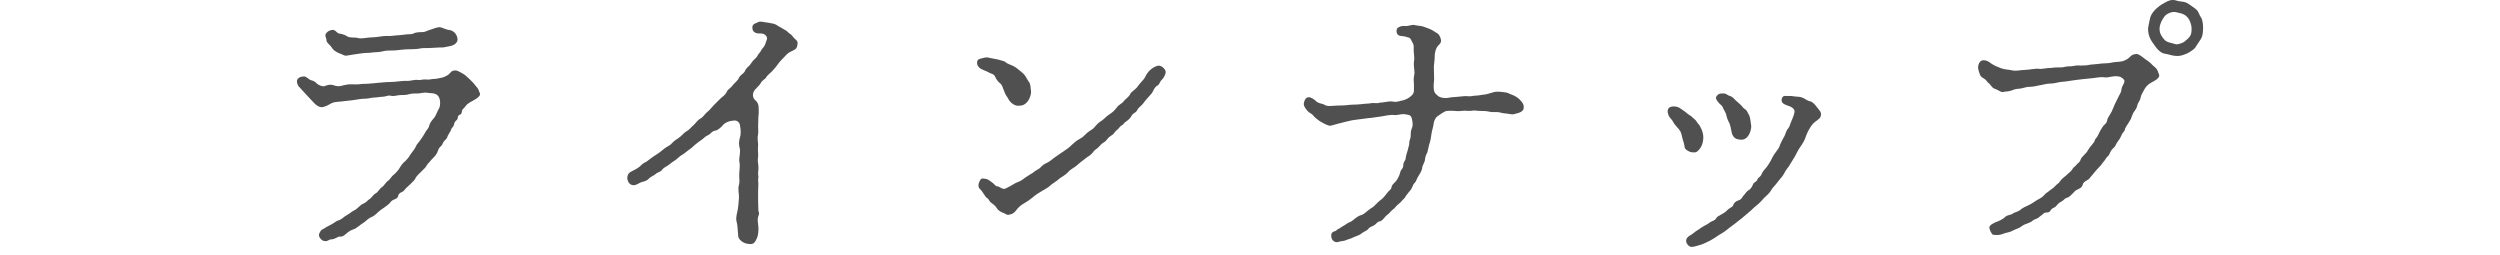 <svg width="274" height="28" viewBox="0 0 274 28" fill="none" xmlns="http://www.w3.org/2000/svg">
<path d="M49.07 14.89C49.01 15.16 48.89 15.25 48.71 15.43C48.5 15.64 48.53 15.85 48.35 16C48.17 16.15 48.08 16.27 47.99 16.54C47.84 17.05 47.39 17.35 47.21 17.59C46.97 17.92 46.94 17.83 46.79 18.1C46.64 18.34 46.61 18.4 46.37 18.61C45.98 19 45.62 19.3 45.5 19.6C45.47 19.72 45.26 19.87 45.08 20.08C44.87 20.29 44.72 20.41 44.6 20.53C44.33 20.77 44.27 20.95 44.12 21.01C43.82 21.13 43.67 21.28 43.64 21.46C43.61 21.7 43.4 21.79 43.16 21.88C42.86 22 42.8 22.18 42.68 22.3C42.44 22.54 41.96 22.84 41.72 23.02C41.45 23.2 41.12 23.62 40.76 23.77C40.25 23.98 40.1 24.28 39.77 24.46C39.5 24.61 39.08 25.03 38.78 25.12C38.48 25.21 38.21 25.39 38.03 25.54C37.73 25.78 37.61 25.96 37.22 25.93C37.01 25.93 36.68 26.23 36.35 26.23C35.99 26.23 35.96 26.5 35.51 26.41C35.21 26.35 34.88 25.93 34.97 25.66C35.18 25.06 35.48 25.12 35.6 25C35.69 24.91 36.08 24.73 36.35 24.58C36.5 24.52 36.89 24.19 37.07 24.16C37.4 24.07 37.55 23.89 37.76 23.74C38.03 23.56 38.36 23.38 38.45 23.29C38.6 23.14 38.93 23.05 39.14 22.84C39.41 22.6 39.62 22.39 39.8 22.33C40.22 22.15 40.28 21.94 40.46 21.85C40.73 21.7 40.91 21.31 41.18 21.19C41.39 21.1 41.57 20.71 41.87 20.5C42.14 20.32 42.29 19.96 42.53 19.81C42.74 19.69 42.89 19.33 43.19 19.12C43.4 18.94 43.7 18.61 43.82 18.37C44.06 17.98 44.15 17.89 44.45 17.62C44.72 17.35 44.81 17.23 45.05 16.84C45.14 16.69 45.5 16.3 45.59 16.03C45.68 15.79 45.86 15.67 46.1 15.31C46.28 15.04 46.46 14.8 46.58 14.56C46.67 14.32 46.97 14.11 47.03 13.81C47.12 13.48 47.21 13.36 47.48 13.03C47.78 12.73 47.84 12.37 48.08 11.95C48.29 11.68 48.32 10.81 47.99 10.48C47.66 10.15 47.24 10.24 46.94 10.18C46.43 10.09 46.13 10.24 45.83 10.24C45.5 10.24 45.08 10.24 44.81 10.33C44.57 10.42 44.06 10.42 43.85 10.42C43.67 10.42 43.13 10.57 42.92 10.51C42.5 10.39 42.29 10.6 41.99 10.6C41.72 10.6 41.27 10.69 41.03 10.69C40.73 10.69 40.43 10.81 40.1 10.81C39.65 10.81 38.96 10.93 38.6 10.99C38.21 11.05 37.58 11.08 37.25 11.14C36.98 11.17 36.56 11.14 36.11 11.44C35.9 11.56 35.63 11.68 35.39 11.74C34.97 11.8 34.61 11.5 34.34 11.2C33.98 10.84 33.77 10.57 33.53 10.33C33.2 10 33.05 9.79 32.84 9.58C32.63 9.4 32.36 8.83 32.72 8.56C32.93 8.41 32.99 8.41 33.29 8.38C33.62 8.35 33.86 8.77 34.13 8.8C34.46 8.89 34.55 8.98 34.76 9.19C35 9.37 35.39 9.52 35.6 9.43C36.26 9.16 36.53 9.34 36.74 9.4C37.22 9.52 37.4 9.4 37.67 9.34C38.27 9.19 38.66 9.25 39.02 9.25C39.44 9.25 39.53 9.19 39.92 9.19C40.52 9.19 41.09 9.1 41.51 9.07C42.08 9.01 42.62 8.98 42.95 8.98C43.28 8.98 44.06 8.86 44.45 8.86C44.99 8.92 45.41 8.68 45.89 8.77C46.04 8.8 46.34 8.68 46.7 8.71C47.03 8.77 47.27 8.65 47.57 8.65C47.9 8.65 48.11 8.56 48.47 8.5C48.62 8.47 48.98 8.32 49.19 8.14C49.4 7.96 49.46 7.72 49.91 7.72C50.18 7.72 50.42 7.93 50.63 8.02C50.87 8.11 51.23 8.44 51.5 8.71C51.8 8.98 51.95 9.16 52.25 9.55C52.49 9.79 52.49 10.06 52.58 10.18C52.76 10.45 52.31 10.78 51.86 11.02C51.56 11.17 51.44 11.26 51.23 11.41C51.11 11.5 50.96 11.74 50.72 11.98C50.54 12.13 50.72 12.46 50.39 12.58C50.12 12.64 50.21 13.06 50.06 13.15C49.79 13.36 49.79 13.54 49.73 13.75C49.67 13.93 49.46 14.02 49.4 14.32L49.07 14.89ZM35.75 3.64C35.93 3.4 36.14 3.34 36.38 3.28C36.74 3.22 36.92 3.61 37.13 3.67C37.31 3.7 37.67 3.73 38.09 4C38.36 4.18 38.96 4.06 39.29 4.18C39.68 4.27 40.25 4.09 40.88 4.09C41.27 4.09 42.08 3.91 42.47 3.94C42.77 3.97 43.01 3.91 43.43 3.88C43.67 3.88 44.12 3.82 44.36 3.79C44.66 3.73 45.08 3.79 45.32 3.67C45.53 3.55 45.89 3.52 46.25 3.52C46.61 3.52 46.7 3.4 47.09 3.28C47.48 3.16 47.81 3.01 48.11 2.98C48.41 2.95 48.77 3.25 49.37 3.31C49.91 3.46 50.12 3.97 50.15 4.27C50.18 4.72 49.7 4.99 49.34 5.05C48.8 5.14 48.65 5.23 48.23 5.2C47.72 5.23 47.6 5.23 47.12 5.26C46.79 5.29 46.34 5.23 46.01 5.32C45.59 5.41 45.08 5.38 44.51 5.41C43.91 5.44 43.52 5.53 43.1 5.53C42.56 5.53 42.29 5.53 41.84 5.65C41.45 5.74 41.09 5.71 40.91 5.74C40.67 5.77 40.49 5.8 40.19 5.8C39.86 5.8 39.35 5.89 39.11 5.92C38.57 6.01 38.27 6.04 37.97 6.1C37.7 6.13 37.55 5.95 37.16 5.83C36.8 5.68 36.53 5.5 36.35 5.2C36.17 4.9 35.78 4.69 35.78 4.42C35.78 4.09 35.54 3.91 35.75 3.64Z" fill="#505050"/>
<path d="M83.09 22.06L83.12 23.08C83.15 23.29 83.27 23.35 83.12 23.68C82.97 24.04 83.09 24.43 83.12 24.88C83.15 25.27 83.09 25.81 82.97 26.08C82.79 26.47 82.64 26.83 82.1 26.74C81.86 26.71 81.59 26.68 81.32 26.47C80.99 26.23 80.9 26.02 80.9 25.78C80.84 25.15 80.84 24.61 80.72 24.25C80.66 24.07 80.69 23.68 80.81 23.2C80.9 22.84 80.96 22.21 80.99 21.7C81.02 21.28 80.84 20.71 80.99 20.26C81.08 19.99 81.02 19.63 81.02 19.36C80.99 18.73 81.14 18.31 81.05 17.83C80.93 17.32 81.23 16.66 81.05 16.15C80.99 15.91 80.96 15.55 81.08 15.13C81.2 14.8 81.23 14.29 81.08 13.63C81.05 13.48 80.84 13.18 80.48 13.21C80.06 13.24 79.64 13.33 79.31 13.63C79.07 13.9 78.74 14.26 78.38 14.32C77.99 14.38 77.9 14.68 77.63 14.8C77.27 14.95 77.18 15.13 76.91 15.31C76.79 15.4 76.52 15.58 76.19 15.85C75.89 16.12 75.83 16.21 75.5 16.42C75.17 16.66 74.99 16.84 74.78 16.96C74.45 17.14 74.36 17.29 74.09 17.5C73.88 17.65 73.61 17.8 73.34 18.04C73.13 18.22 72.8 18.31 72.59 18.58C72.38 18.88 72.05 18.88 71.87 19.06C71.69 19.24 71.3 19.36 71.09 19.6C70.82 19.9 70.4 19.9 70.16 20.02C69.83 20.2 69.56 20.38 69.23 20.26C68.87 20.14 68.75 19.72 68.75 19.51C68.78 19.03 68.96 18.91 69.38 18.7C69.77 18.52 70.1 18.31 70.37 18.01C70.55 17.83 70.82 17.8 71.18 17.47C71.36 17.32 71.75 17.05 72.05 16.87C72.35 16.69 72.62 16.42 72.83 16.27C73.16 16.03 73.46 15.94 73.67 15.67C73.94 15.37 74.18 15.28 74.48 15.04C74.72 14.89 74.93 14.56 75.26 14.38C75.59 14.2 75.68 13.99 76.04 13.69C76.19 13.57 76.46 13.15 76.76 13C77.09 12.82 77.3 12.43 77.51 12.28C77.78 12.07 77.96 11.8 78.23 11.53C78.35 11.38 78.71 11.08 78.95 10.81C79.16 10.6 79.49 10.45 79.67 10.03C79.76 9.79 80.09 9.67 80.33 9.31C80.63 8.98 80.9 8.77 80.99 8.53C81.17 8.14 81.5 8.14 81.68 7.72C81.74 7.54 81.92 7.39 82.19 7.12C82.4 6.85 82.46 6.7 82.73 6.46C83.03 6.22 83 6.04 83.24 5.8C83.36 5.68 83.45 5.41 83.66 5.2C83.87 4.99 83.93 4.6 84.05 4.33C84.17 4 83.78 3.64 83.36 3.67C82.85 3.7 82.49 3.52 82.46 3.1C82.43 2.8 82.55 2.62 82.94 2.5C83.21 2.32 83.39 2.35 83.84 2.44C84.08 2.47 84.32 2.5 84.74 2.59C85.07 2.65 85.25 2.86 85.46 2.95C85.61 3.01 85.73 3.13 86.03 3.28C86.3 3.4 86.39 3.61 86.66 3.76C86.78 3.82 86.99 4.18 87.17 4.3C87.41 4.48 87.44 4.66 87.41 4.84C87.35 5.23 87.29 5.35 86.99 5.5C86.69 5.65 86.45 5.74 86.24 5.95C86.03 6.19 85.58 6.61 85.4 6.85C85.1 7.27 84.83 7.6 84.59 7.84C84.47 7.96 84.05 8.29 83.96 8.5C83.84 8.71 83.54 8.74 83.33 9.19C83.21 9.37 82.85 9.7 82.73 9.85C82.4 10.27 82.49 10.78 82.82 11.02C83 11.17 83.15 11.44 83.15 11.8C83.18 12.67 83.12 12.67 83.12 12.76L83.09 13.81C83.09 14.08 83.12 14.53 83.09 14.68C82.97 15.22 83.09 15.52 83.09 15.82C83.06 16.27 83.06 16.45 83.09 16.84C83.12 17.14 83 17.53 83.09 17.95C83.18 18.43 83.06 18.97 83.09 19.15C83.18 19.45 83.06 19.63 83.09 19.81C83.15 20.11 83.09 20.53 83.09 20.95V22.06Z" fill="#505050"/>
<path d="M109.37 6.52C109.76 6.64 110.09 6.7 110.18 6.79C110.42 7.03 110.9 7.12 111.17 7.3C111.44 7.45 111.74 7.72 112.07 7.99C112.34 8.2 112.46 8.5 112.73 8.92C112.97 9.19 112.94 9.55 113 10.03C113.03 10.36 112.82 10.87 112.64 11.11C112.37 11.44 112.1 11.59 111.65 11.59C111.32 11.62 110.93 11.41 110.66 11.08C110.54 10.93 110.54 10.84 110.33 10.54C110.18 10.36 110.09 10.06 110 9.85C109.88 9.58 109.85 9.31 109.61 9.13C109.34 8.92 109.19 8.68 109.04 8.35C108.86 8.08 108.65 8.08 108.53 8.02C108.26 7.87 107.99 7.75 107.81 7.69C107.42 7.54 107.06 7.27 107.09 6.85C107.09 6.55 107.27 6.46 107.57 6.4C107.84 6.34 108.11 6.22 108.44 6.34L109.37 6.52ZM113.24 18.91C113.57 18.61 113.87 18.55 114.02 18.37C114.32 18.04 114.47 17.98 114.89 17.77C115.28 17.53 115.31 17.44 115.76 17.14C115.94 17.02 116.39 16.69 116.63 16.54C116.81 16.42 117.11 16.24 117.47 15.88C117.65 15.73 117.92 15.43 118.34 15.22C118.7 15.04 118.82 14.86 119.15 14.56C119.48 14.26 119.75 14.23 119.99 13.9C120.08 13.78 120.44 13.39 120.68 13.27C120.92 13.15 121.22 12.76 121.61 12.52C121.85 12.37 122.15 12.13 122.39 11.8C122.63 11.44 122.96 11.38 123.17 11.08C123.35 10.84 123.77 10.6 123.89 10.27C123.95 10.09 124.49 9.79 124.7 9.46C124.88 9.16 125.39 8.71 125.51 8.44C125.72 7.96 126.17 7.42 126.86 7.21C127.25 7.09 127.76 7.57 127.76 7.9C127.76 8.14 127.52 8.59 127.34 8.74C127.1 8.95 127.1 9.25 126.86 9.37C126.62 9.49 126.47 9.79 126.41 9.91C126.32 10.15 126.08 10.42 125.93 10.57C125.72 10.81 125.51 11.02 125.33 11.29C125.15 11.56 124.73 11.83 124.67 12.01C124.52 12.37 124.19 12.4 124.07 12.61C123.89 12.94 123.71 13.12 123.44 13.3C123.11 13.51 123.17 13.63 123.02 13.69C122.75 13.81 122.66 14.05 122.51 14.17C122.21 14.41 122.15 14.53 122 14.71C121.88 14.83 121.64 14.92 121.46 15.13C121.31 15.28 121.16 15.55 120.92 15.64C120.74 15.73 120.5 16.03 120.38 16.15C120.17 16.36 119.96 16.42 119.81 16.66C119.51 17.08 119.12 17.2 118.91 17.41C118.46 17.74 118.37 17.83 117.98 18.16C117.8 18.34 117.35 18.52 117.05 18.88C116.78 19.18 116.39 19.36 116.12 19.57C115.73 19.93 115.34 20.11 115.16 20.29C114.83 20.62 114.44 20.77 114.17 20.95C113.84 21.16 113.54 21.31 113.18 21.64C112.97 21.82 112.49 22.15 112.22 22.3C111.95 22.45 111.65 22.66 111.32 23.11C111.14 23.35 110.93 23.47 110.6 23.53C110.3 23.59 110.27 23.44 109.94 23.32C109.73 23.26 109.37 23.05 109.25 22.81C109.1 22.54 108.74 22.3 108.62 22.21C108.38 22.03 108.38 21.79 108.17 21.7C107.99 21.61 107.66 20.92 107.42 20.74C107.15 20.5 107.21 20.11 107.42 19.75C107.57 19.45 107.87 19.6 108.02 19.6C108.26 19.63 108.44 19.78 108.65 19.93C109.01 20.17 109.1 20.41 109.25 20.41C109.55 20.44 109.64 20.59 109.82 20.65C110.12 20.8 110.33 20.59 110.81 20.35C111.14 20.17 111.26 20.05 111.62 19.93C111.95 19.81 112.16 19.6 112.43 19.42L113.24 18.91Z" fill="#505050"/>
<path d="M148.64 13.12C148.22 13.18 148.13 13.18 147.8 13.27C147.35 13.36 147.14 13.45 146.96 13.48C146.42 13.6 146.15 13.72 145.82 13.78C145.58 13.81 145.01 13.51 144.59 13.24C144.32 13.06 144.14 12.88 144.05 12.79C143.87 12.61 143.81 12.49 143.6 12.4C143.36 12.25 143.12 11.98 143 11.74C142.82 11.44 142.91 11.2 143 10.99C143.12 10.69 143.39 10.6 143.63 10.69C143.87 10.78 144.08 10.93 144.23 11.08C144.47 11.32 144.83 11.35 145.01 11.41C145.16 11.47 145.31 11.62 145.67 11.62C146.03 11.62 146.39 11.56 146.99 11.56C147.59 11.56 147.83 11.47 148.31 11.47C148.49 11.47 149.06 11.44 149.27 11.41C149.63 11.35 149.84 11.38 150.23 11.32C150.59 11.23 150.86 11.38 151.19 11.26C151.79 11.23 152.21 11.05 152.69 11.14C153.02 11.2 153.2 11.14 153.53 11.05C153.95 10.99 154.43 10.78 154.79 10.39C155.06 10.09 154.94 9.7 154.97 9.28C154.94 8.98 154.91 8.56 155 8.2C155.09 7.87 154.91 7.33 154.97 6.73C155.06 6.31 154.94 5.92 154.94 5.5C154.94 5.05 154.97 4.9 154.79 4.63C154.61 4.27 154.55 4.15 154.4 4.12C154.13 4.03 153.92 3.97 153.53 3.94C152.93 3.88 153.02 3.19 153.17 3.07C153.56 2.77 153.95 2.86 154.13 2.86C154.58 2.8 154.85 2.68 155.03 2.74C155.21 2.8 155.42 2.8 155.78 2.86C156.08 2.92 156.56 3.13 156.74 3.19C157.07 3.34 157.25 3.49 157.55 3.67C157.73 3.76 157.88 4.12 157.91 4.27C158.06 4.78 157.61 4.9 157.46 5.23C157.34 5.44 157.25 5.86 157.25 6.04C157.25 6.25 157.22 6.76 157.19 6.91C157.13 7.27 157.16 7.51 157.16 7.78C157.19 8.38 157.19 8.89 157.13 9.28C157.13 9.76 157.13 10.03 157.34 10.27C157.52 10.45 157.67 10.6 157.88 10.66C158.48 10.84 158.78 10.69 159.11 10.66C159.41 10.63 159.47 10.63 159.86 10.6C160.07 10.6 160.43 10.51 160.79 10.54C161.18 10.6 161.45 10.48 161.75 10.48C162.08 10.48 162.32 10.39 162.71 10.36C162.86 10.36 163.34 10.21 163.64 10.12C164.09 9.97 164.69 10.09 164.93 10.12C165.2 10.12 165.38 10.27 165.65 10.36C166.04 10.48 166.4 10.75 166.55 10.9C166.85 11.23 167.03 11.41 167 11.83C166.97 12.25 166.49 12.37 166.01 12.49C165.74 12.61 165.26 12.43 164.96 12.43C164.51 12.4 164.42 12.28 164 12.28C163.79 12.28 163.43 12.31 163.13 12.22C162.83 12.16 162.5 12.16 162.23 12.16C161.93 12.16 161.54 12.07 161.36 12.13C161.12 12.19 160.67 12.13 160.49 12.13C160.25 12.13 159.95 12.22 159.5 12.16C159.23 12.13 158.72 12.13 158.54 12.16C158.33 12.19 157.91 12.49 157.7 12.64C157.28 12.85 157.13 13.39 157.13 13.54C157.1 13.9 156.92 14.35 156.89 14.68C156.86 14.98 156.74 15.61 156.65 15.79L156.44 16.69C156.26 16.99 156.17 17.38 156.17 17.56C156.14 17.8 155.87 18.16 155.87 18.43C155.84 18.67 155.6 19.09 155.48 19.27C155.24 19.63 155.27 19.75 155.12 19.96C154.85 20.23 154.85 20.38 154.73 20.62C154.58 20.92 154.46 20.95 154.28 21.22C154.01 21.52 154.04 21.64 153.83 21.82C153.68 21.94 153.59 22.12 153.32 22.33C153.08 22.51 152.96 22.69 152.81 22.84C152.69 22.96 152.51 23.05 152.27 23.35C152 23.62 151.97 23.56 151.76 23.83C151.52 24.1 151.43 24.22 151.16 24.28C150.89 24.34 150.86 24.55 150.59 24.7C150.35 24.82 150.08 24.91 149.96 25.09C149.81 25.3 149.51 25.36 149.33 25.51C149.06 25.72 148.94 25.78 148.67 25.87C148.34 25.99 148.16 26.11 147.95 26.17C147.71 26.23 147.35 26.41 147.2 26.41C146.9 26.41 146.66 26.59 146.39 26.53C145.91 26.41 145.88 25.87 145.91 25.69C145.97 25.42 146.21 25.36 146.42 25.3C146.57 25.09 146.78 25.09 146.99 24.91C147.14 24.79 147.23 24.79 147.56 24.55C147.71 24.43 147.98 24.34 148.13 24.25C148.49 23.98 148.82 23.65 149.24 23.56C149.57 23.44 149.9 23.05 150.29 22.81C150.68 22.6 150.92 22.21 151.25 21.97C151.55 21.79 151.82 21.43 152.12 21.04C152.21 20.92 152.48 20.77 152.51 20.53C152.54 20.32 152.63 20.23 152.87 19.99C153.11 19.78 153.38 19.27 153.47 18.88C153.53 18.55 153.8 18.52 153.8 18.1C153.8 17.71 154.04 17.68 154.07 17.29C154.07 17.11 154.22 16.75 154.28 16.48C154.37 16.12 154.46 15.85 154.46 15.67C154.43 15.4 154.61 15.28 154.61 14.86C154.61 14.65 154.61 14.35 154.73 14.08C154.91 13.69 154.79 13.21 154.73 12.97C154.67 12.73 154.52 12.61 154.34 12.58C153.95 12.52 153.83 12.49 153.62 12.52C153.38 12.55 152.99 12.64 152.84 12.61C152.36 12.55 151.76 12.7 151.4 12.76C151.04 12.79 150.32 12.94 150.02 12.94L148.64 13.12Z" fill="#505050"/>
<path d="M184.4 15.19C184.28 14.65 184.25 14.47 184.01 14.17C183.74 13.84 183.5 13.63 183.38 13.36C183.23 13.06 182.96 12.91 182.87 12.61C182.78 12.37 182.72 12.16 182.84 11.92C183.02 11.59 183.77 11.56 184.22 11.92C184.43 12.07 184.64 12.19 184.91 12.43C185.21 12.67 185.36 12.7 185.54 12.91C185.66 13.03 185.87 13.15 185.99 13.39C186.08 13.57 186.23 13.6 186.35 13.9C186.62 14.35 186.71 14.83 186.68 15.22C186.62 15.73 186.56 15.88 186.35 16.24C186.02 16.66 185.9 16.75 185.42 16.69C185.06 16.63 184.67 16.36 184.64 16.15C184.61 15.79 184.46 15.43 184.4 15.19ZM190.94 23.89L190.1 24.55C189.86 24.73 189.44 25.03 189.23 25.21C188.96 25.45 188.54 25.66 188.36 25.78C187.97 26.05 187.79 26.17 187.46 26.35C187.1 26.53 186.77 26.71 186.38 26.83C186.02 26.92 185.51 27.13 185.27 27.04C184.97 26.92 184.73 26.56 184.82 26.26C184.91 25.96 185.12 25.87 185.42 25.69C185.72 25.48 185.81 25.36 186.08 25.21C186.29 25.09 186.44 24.94 186.77 24.76C186.98 24.67 187.22 24.52 187.46 24.34C187.61 24.22 187.97 24.19 188.09 23.92C188.18 23.74 188.45 23.62 188.72 23.47C188.99 23.32 189.17 23.2 189.35 22.99C189.62 22.75 189.89 22.69 189.95 22.51C190.04 22.24 190.22 22.06 190.52 21.97C190.91 21.85 190.97 21.55 191.09 21.43C191.27 21.28 191.39 20.98 191.63 20.86C191.75 20.8 191.99 20.59 192.11 20.26C192.23 19.9 192.5 19.99 192.62 19.66C192.68 19.45 192.95 19.42 193.1 19.03C193.16 18.85 193.4 18.55 193.55 18.4C193.76 18.16 193.88 17.92 194 17.74C194.18 17.47 194.27 17.11 194.66 16.63C194.84 16.39 195.02 16.18 195.11 15.82C195.26 15.46 195.38 15.28 195.56 14.95C195.68 14.74 195.77 14.29 195.98 14.08C196.16 13.87 196.19 13.6 196.34 13.27C196.52 12.85 196.73 12.34 196.67 12.1C196.61 11.92 196.4 11.71 195.98 11.59C195.53 11.44 195.35 11.32 195.29 11.14C195.2 10.84 195.35 10.48 195.68 10.51C195.89 10.54 196.25 10.48 196.7 10.57C197.06 10.6 197.36 10.6 197.66 10.75C197.96 10.93 198.2 11.08 198.41 11.11C198.68 11.17 198.98 11.53 199.13 11.74C199.4 12.1 199.61 12.25 199.58 12.58C199.55 12.94 199.34 13.03 199.13 13.21C198.8 13.45 198.65 13.57 198.41 13.96C198.2 14.29 198.05 14.59 197.9 15.01C197.84 15.28 197.54 15.79 197.36 16.03C197.06 16.45 196.94 16.75 196.79 17.02C196.55 17.47 196.43 17.59 196.19 18.01C196.07 18.28 195.74 18.58 195.56 18.97C195.38 19.36 195.08 19.6 194.87 19.9C194.57 20.32 194.27 20.56 194.15 20.8C193.94 21.19 193.61 21.43 193.37 21.67C193.13 21.91 192.95 22.18 192.56 22.48C192.14 22.81 192.02 22.99 191.75 23.2L190.94 23.89ZM188.24 10.42C188.42 10.24 188.6 10.24 188.87 10.24C189.26 10.24 189.35 10.48 189.59 10.51C189.89 10.6 190.04 10.81 190.25 11.02C190.4 11.17 190.58 11.29 190.82 11.53C190.97 11.68 191.06 11.86 191.27 11.98C191.42 12.07 191.48 12.19 191.63 12.49C191.87 12.85 191.84 13.33 191.93 13.75C191.96 14.26 191.75 14.65 191.66 14.8C191.39 15.25 191.03 15.34 190.73 15.31C190.31 15.25 190.07 15.19 189.86 14.74C189.77 14.53 189.71 13.96 189.59 13.63C189.56 13.51 189.29 13.06 189.23 12.73C189.14 12.25 188.9 12.04 188.81 11.74C188.72 11.53 188.48 11.44 188.27 11.14C188.06 10.84 187.97 10.69 188.24 10.42Z" fill="#505050"/>
<path d="M230.03 7C230.51 6.91 231.02 6.97 231.35 6.88C231.83 6.76 232.16 6.82 232.67 6.7C233.09 6.55 233.24 6.43 233.42 6.25C233.66 6.01 233.81 5.95 234.11 5.92C234.44 5.89 234.86 6.31 235.13 6.49C235.28 6.58 235.61 6.82 235.73 6.94C235.94 7.18 236.09 7.27 236.24 7.42C236.51 7.66 236.54 7.99 236.63 8.17C236.81 8.56 235.97 8.95 235.85 9.01C235.34 9.28 235.19 9.52 235.01 9.82C234.8 10.21 234.65 10.45 234.62 10.66C234.56 11.05 234.32 11.23 234.26 11.5C234.23 11.74 234.05 12.04 233.93 12.19C233.81 12.34 233.69 12.61 233.6 12.88C233.54 13.12 233.42 13.21 233.24 13.54C233.15 13.69 232.88 14.05 232.88 14.23C232.88 14.38 232.64 14.47 232.49 14.89C232.37 15.16 232.28 15.28 232.1 15.52C231.89 15.79 231.89 16 231.68 16.18C231.47 16.36 231.35 16.51 231.23 16.81C231.08 17.17 230.93 17.14 230.78 17.41C230.63 17.68 230.51 17.74 230.33 18.01C230.24 18.16 230 18.37 229.82 18.58L229.34 19.15C229.04 19.48 228.95 19.66 228.8 19.72C228.47 19.9 228.29 20.05 228.26 20.26C228.2 20.5 227.99 20.65 227.69 20.77C227.39 20.89 227.3 21.1 227.12 21.25C226.88 21.46 226.79 21.61 226.55 21.67C226.28 21.73 226.25 21.91 225.98 22.06C225.74 22.18 225.56 22.33 225.44 22.48C225.29 22.72 225.02 22.78 224.87 22.9C224.63 23.14 224.72 23.29 224.27 23.29C223.97 23.29 223.85 23.56 223.67 23.65C223.49 23.77 223.4 23.92 223.1 24.01C222.8 24.1 222.68 24.31 222.5 24.37C222.14 24.52 221.78 24.61 221.54 24.82C221.33 25 220.82 25.15 220.61 25.27C220.19 25.51 219.83 25.48 219.53 25.63C219.2 25.78 218.75 25.78 218.42 25.72C218.3 25.69 218.03 25.15 218.03 24.94C218.03 24.67 218.51 24.43 218.84 24.31C219.11 24.22 219.53 24.01 219.74 23.8C220.04 23.5 220.37 23.62 220.64 23.38C220.79 23.26 221.12 23.26 221.48 22.96C221.63 22.81 222.08 22.6 222.35 22.48C222.68 22.33 222.98 22.09 223.19 21.97C223.49 21.79 223.79 21.67 224 21.43C224.24 21.13 224.48 21.04 224.75 20.8C224.9 20.68 225.02 20.65 225.26 20.38C225.41 20.2 225.65 20.08 225.74 19.93C225.98 19.54 226.34 19.36 226.7 19C226.79 18.91 227.06 18.73 227.15 18.52C227.21 18.34 227.39 18.31 227.6 18.04C227.72 17.86 227.93 17.83 228.02 17.53C228.11 17.23 228.29 17.17 228.41 16.99C228.53 16.84 228.65 16.81 228.83 16.48C228.98 16.21 229.07 16.12 229.22 15.94C229.4 15.7 229.58 15.52 229.58 15.4C229.61 15.22 229.82 15.1 229.94 14.83C230.03 14.62 230.39 13.9 230.63 13.69C230.84 13.48 230.93 13.39 230.96 13.12C230.99 12.97 231.05 12.88 231.26 12.55C231.38 12.37 231.5 12.13 231.65 11.74C231.74 11.47 232.01 10.99 232.22 10.54C232.28 10.39 232.49 10.15 232.52 9.76C232.55 9.46 232.73 9.34 232.82 9.01C232.94 8.74 232.52 8.47 232.34 8.41C231.98 8.32 231.71 8.35 231.38 8.41C231.14 8.44 230.87 8.53 230.6 8.47C230.27 8.41 229.7 8.53 229.4 8.56C229.1 8.59 228.59 8.65 228.23 8.68C227.84 8.71 227.36 8.8 227.06 8.83C226.64 8.89 226.37 8.95 225.89 8.98C225.5 9.01 225.23 9.16 224.72 9.16C224.27 9.16 223.85 9.31 223.58 9.34C223.28 9.4 222.83 9.52 222.41 9.52C222.11 9.49 221.72 9.7 221.24 9.73C220.91 9.73 220.64 9.85 220.4 9.94C220.16 10.03 219.68 10.03 219.5 10.09C219.32 10.12 218.99 9.85 218.63 9.73C218.3 9.64 218.18 9.25 217.94 9.1C217.79 9.01 217.73 8.77 217.46 8.62C217.19 8.47 217.04 8.35 216.98 8.11C216.8 7.6 216.71 7.33 216.92 6.91C217.1 6.55 217.43 6.58 217.67 6.64C217.91 6.7 218.12 6.88 218.3 7C218.54 7.18 219.08 7.39 219.32 7.48C219.71 7.63 220.19 7.63 220.43 7.69C221 7.84 221.42 7.66 221.96 7.66C222.35 7.66 223.13 7.48 223.49 7.54C223.73 7.6 224.3 7.45 224.63 7.45C224.96 7.45 225.05 7.39 225.44 7.39C225.92 7.39 226.1 7.39 226.28 7.33C226.64 7.24 226.82 7.3 227.21 7.24C227.54 7.15 227.78 7.18 228.11 7.18C228.26 7.18 228.77 7.18 229.07 7.09L230.03 7ZM240.59 5.23C240.41 5.47 239.81 5.83 239.63 5.89C239.15 6.07 238.97 6.16 238.46 6.13C238.01 6.1 237.59 5.92 237.29 5.89C236.9 5.86 236.48 5.44 236.33 5.23C236.09 4.9 235.79 4.51 235.67 4.24C235.55 4 235.4 3.55 235.43 3.07C235.52 2.62 235.58 2.23 235.67 1.9C235.76 1.63 235.97 1.27 236.33 0.94C236.54 0.76 236.78 0.55 237.29 0.28C237.65 0.07 238.01 -0.08 238.46 0.04C238.82 0.19 239.21 0.13 239.6 0.28C239.87 0.4 240.2 0.67 240.59 0.94C240.98 1.21 241.01 1.6 241.22 1.9C241.43 2.17 241.46 2.8 241.46 3.07C241.43 3.64 241.43 3.91 241.22 4.27C241.1 4.48 240.74 4.96 240.59 5.23ZM239.69 1.84C239.33 1.45 238.79 1.42 238.46 1.33C238.13 1.24 237.47 1.45 237.2 1.84C236.93 2.23 236.72 2.62 236.69 3.07C236.66 3.64 236.9 3.97 237.2 4.33C237.44 4.66 238.1 4.72 238.43 4.84C238.67 4.9 238.82 4.81 239.12 4.72C239.36 4.63 239.45 4.54 239.69 4.33C240.14 3.94 240.2 3.7 240.2 3.1C240.2 2.74 239.99 2.11 239.69 1.84Z" fill="#505050"/>
</svg>
